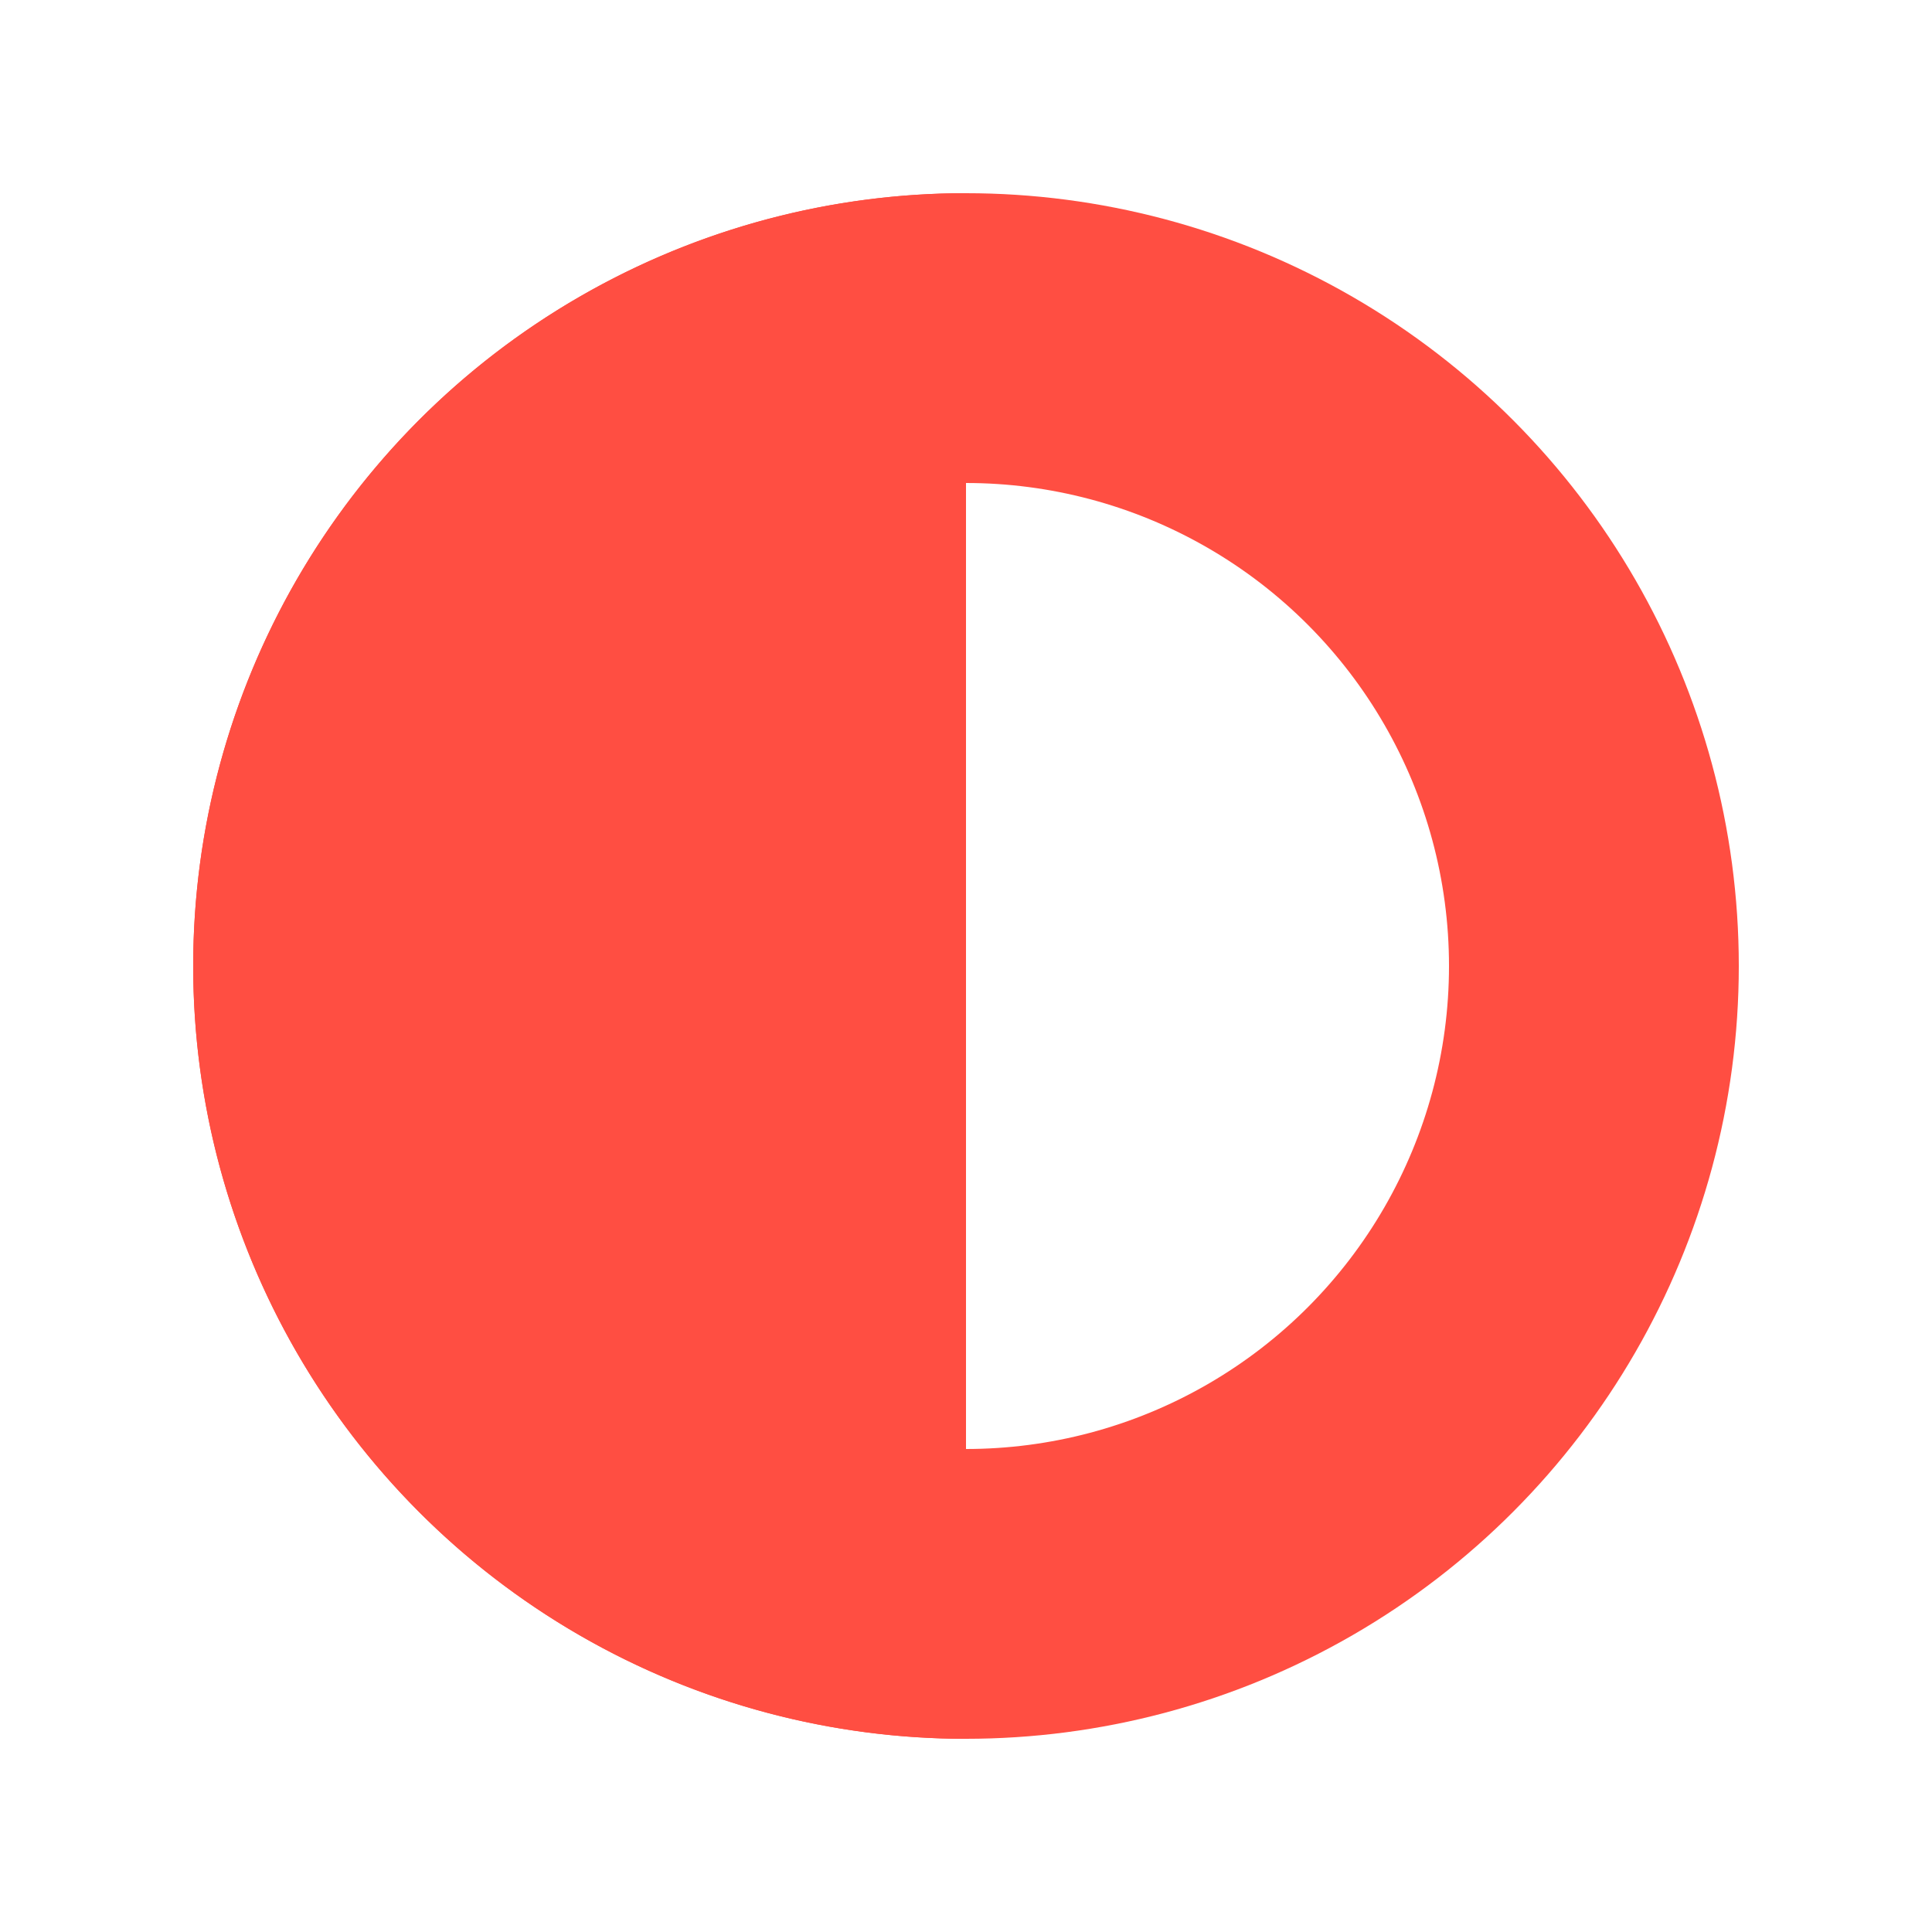<svg width="10" height="10" fill="none" xmlns="http://www.w3.org/2000/svg"><circle cx="5" cy="5" r="3.25" stroke="#FF4E42" stroke-width="1.5"/><path fill-rule="evenodd" clip-rule="evenodd" d="M5 9V1h.01H5a4 4 0 100 8z" fill="#FF4E42"/></svg>